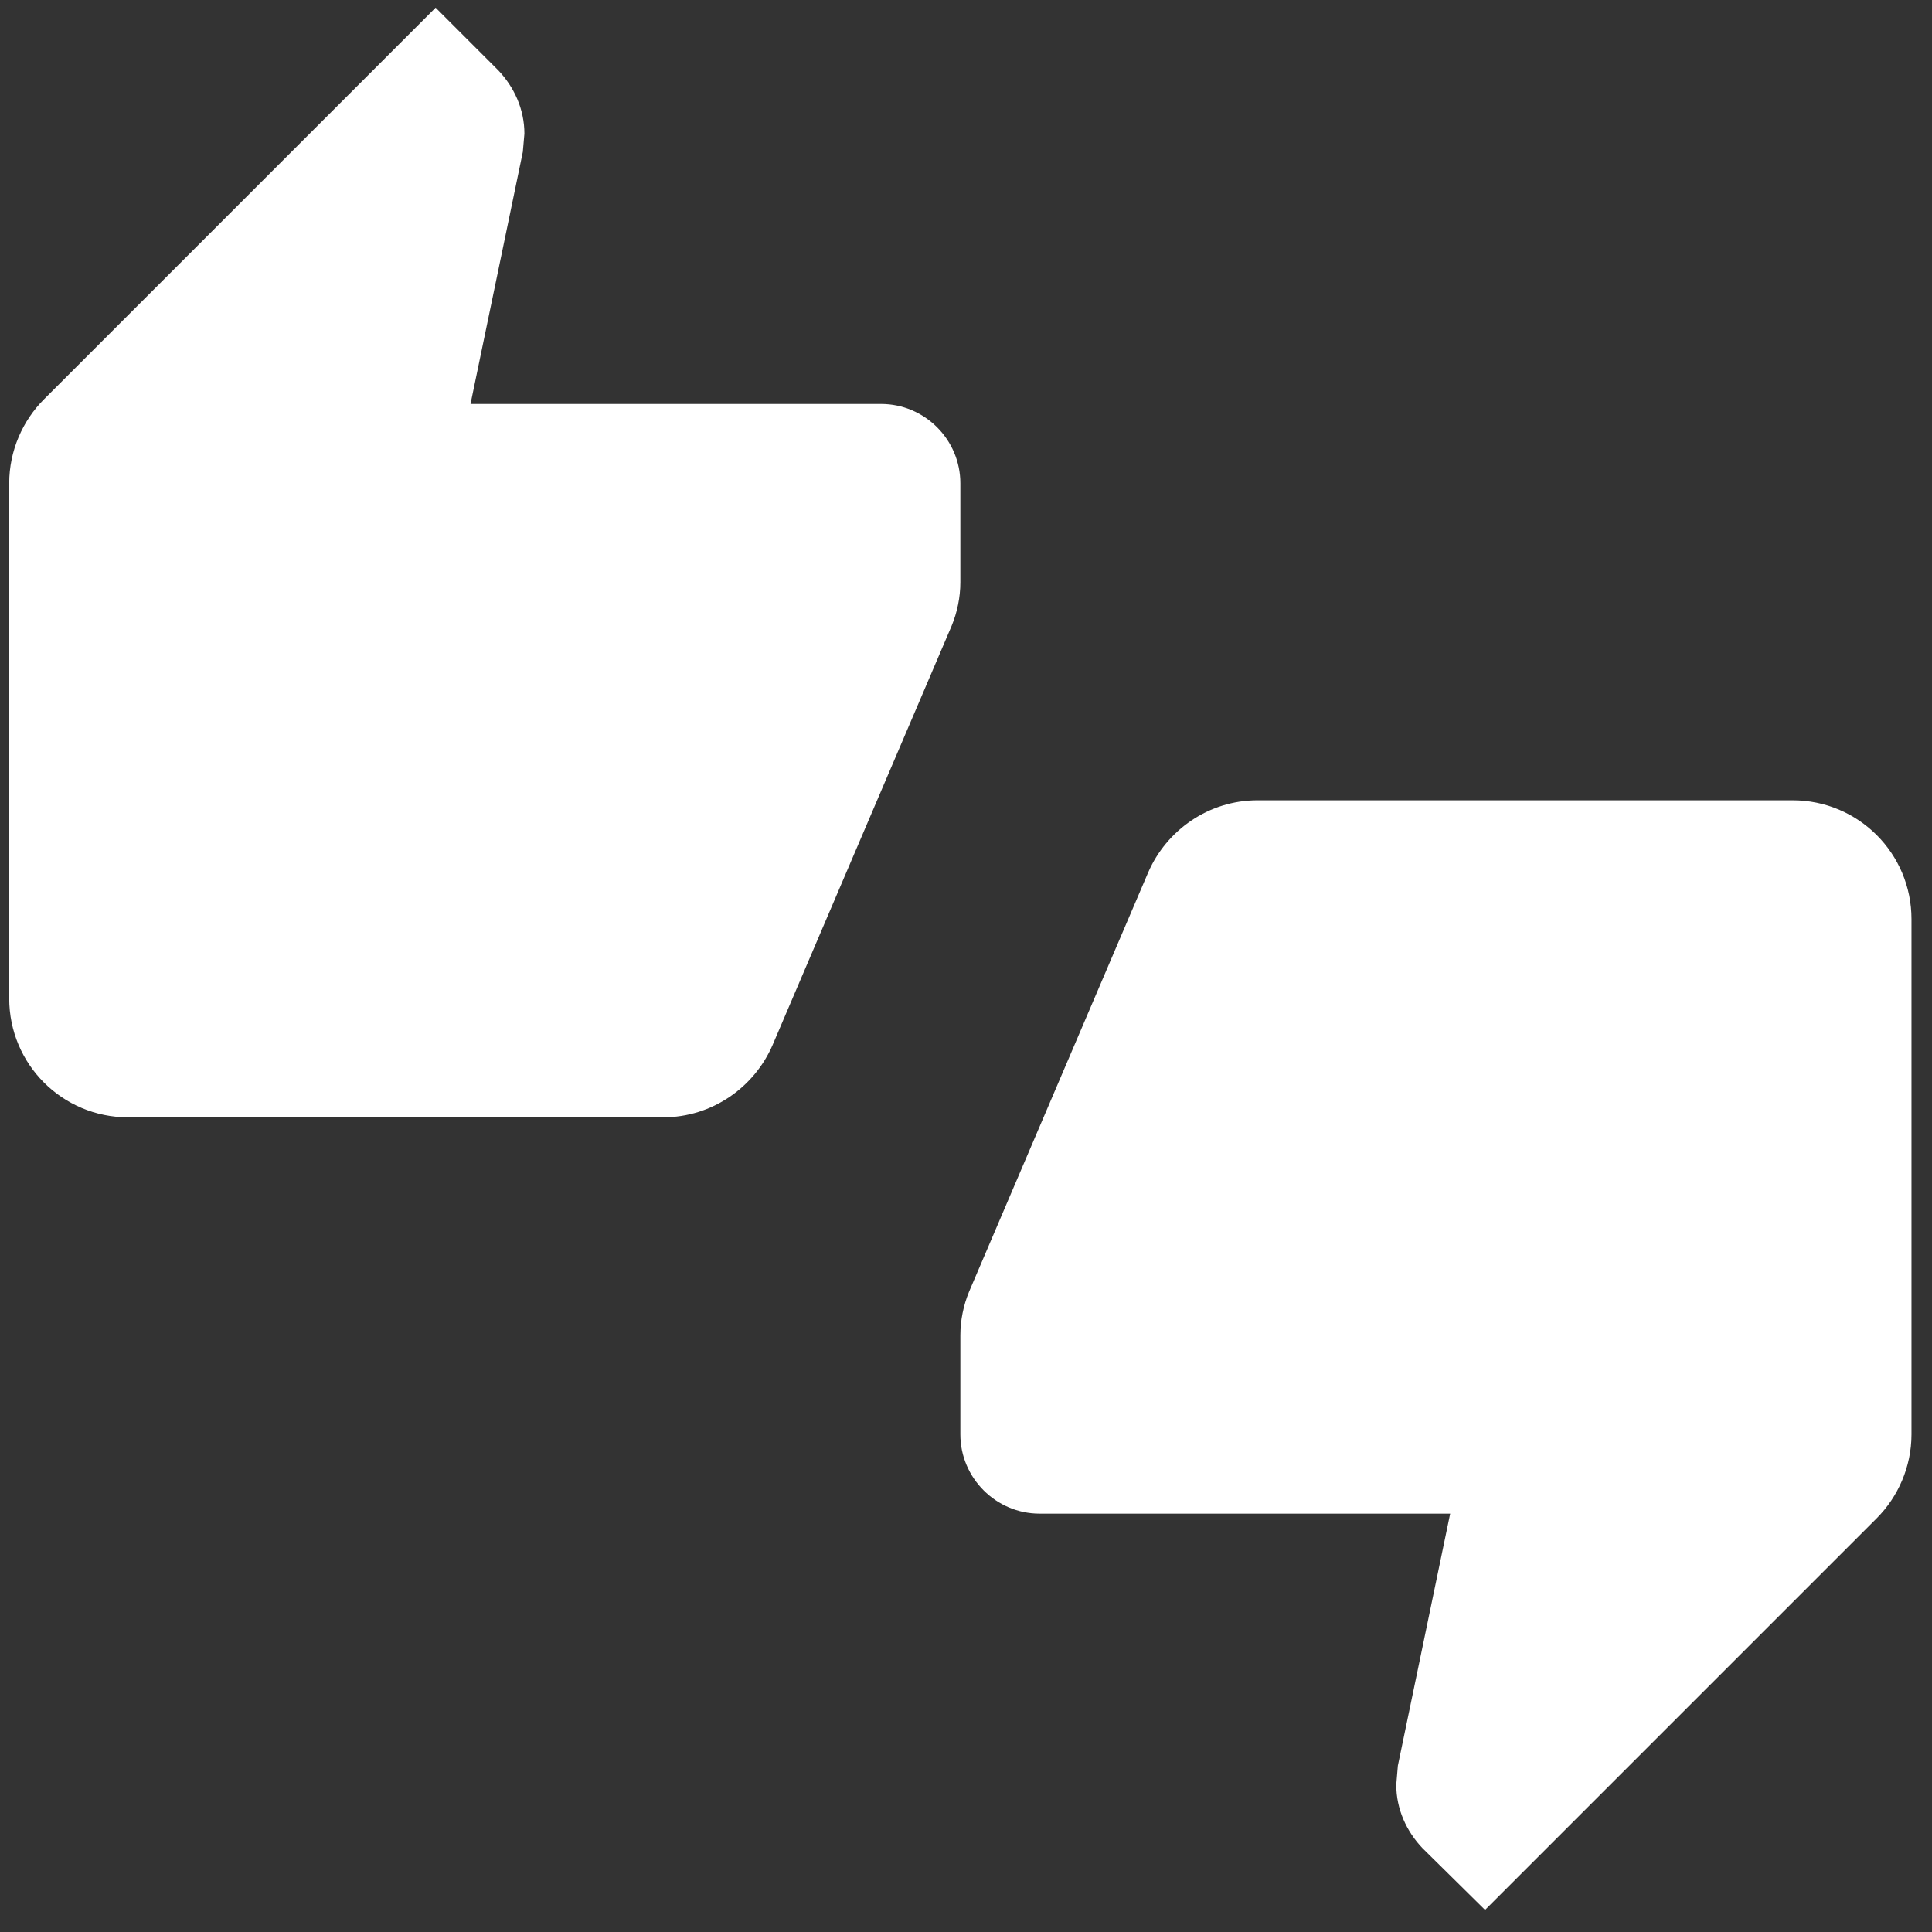 <?xml version="1.0" encoding="UTF-8"?> <svg xmlns="http://www.w3.org/2000/svg" width="65" height="65" viewBox="0 0 65 65" fill="none"><rect x="0" y="0" width="65" height="65" fill="#333333" stroke="none"/> <g clip-path="url(#clip0)"> <path d="M32.31 16.258C32.31 14.791 31.11 13.591 29.643 13.591H15.83L17.59 5.111L17.643 4.498C17.643 3.671 17.296 2.925 16.763 2.365L14.656 0.258L1.483 13.431C0.763 14.151 0.31 15.165 0.31 16.258V33.591C0.31 35.805 2.096 37.591 4.31 37.591H22.31C23.963 37.591 25.376 36.578 25.99 35.165L32.016 21.058C32.203 20.605 32.31 20.098 32.31 19.591V16.258V16.258ZM60.31 26.925H42.31C40.656 26.925 39.243 27.938 38.63 29.351L32.603 43.458C32.416 43.911 32.31 44.418 32.31 44.925V48.258C32.31 49.725 33.51 50.925 34.976 50.925H48.79L47.03 59.405L46.976 60.045C46.976 60.871 47.323 61.618 47.856 62.178L49.963 64.258L63.136 51.085C63.856 50.365 64.31 49.351 64.31 48.258V30.925C64.31 28.711 62.523 26.925 60.31 26.925Z" fill="white"></path> </g> <defs> <clipPath id="clip0"> <rect x="0.31" y="0.258" width="64" height="64" fill="white"></rect> </clipPath> </defs> </svg> 